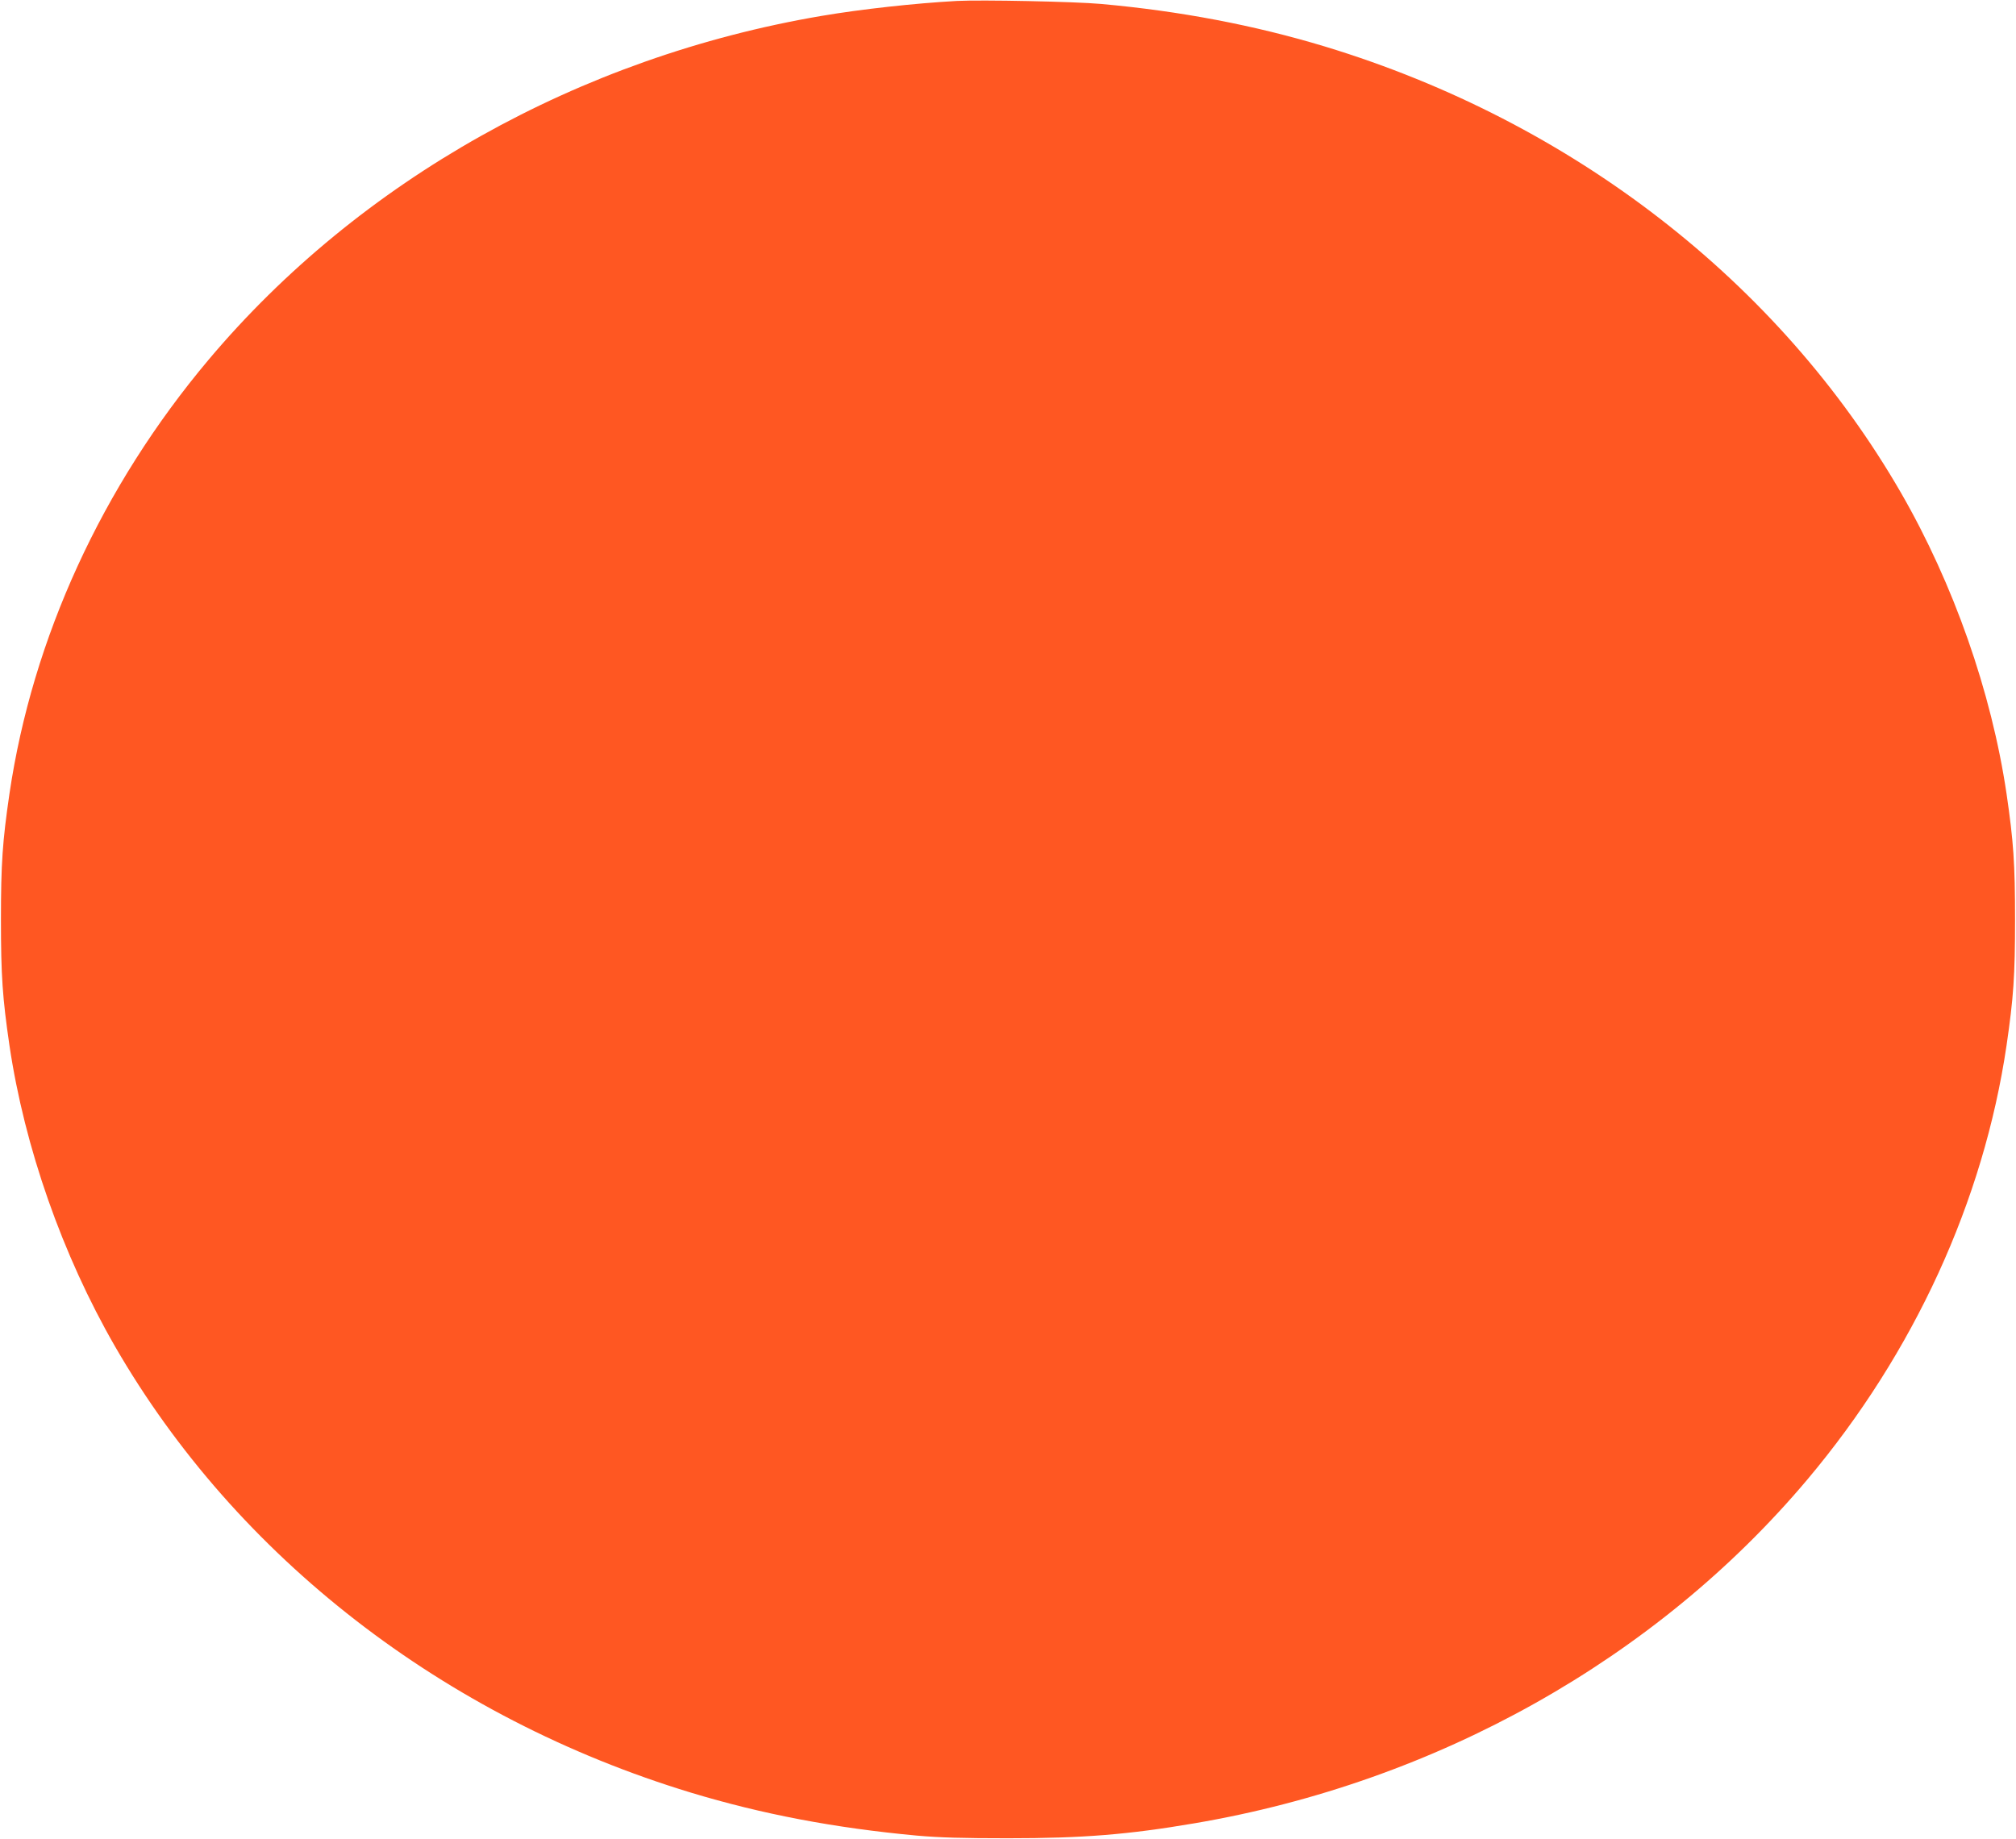 <?xml version="1.0" standalone="no"?>
<!DOCTYPE svg PUBLIC "-//W3C//DTD SVG 20010904//EN"
 "http://www.w3.org/TR/2001/REC-SVG-20010904/DTD/svg10.dtd">
<svg version="1.0" xmlns="http://www.w3.org/2000/svg"
 width="1280pt" height="1168pt" viewBox="0 0 1280 1168"
 preserveAspectRatio="xMidYMid meet">
<g transform="translate(0,1168) scale(0.1,-0.1)"
fill="#ff5722" stroke="none">
<path d="M6075 11674 c-269 -15 -606 -52 -859 -95 -1537 -261 -2934 -1045
-3892 -2184 -676 -804 -1118 -1767 -1264 -2756 -44 -302 -54 -441 -54 -799 0
-358 10 -497 54 -799 96 -647 336 -1331 670 -1911 772 -1338 2086 -2357 3656
-2834 452 -137 915 -225 1434 -273 147 -13 291 -17 580 -17 474 0 762 23 1184
95 1537 261 2934 1045 3892 2184 676 804 1118 1767 1264 2756 44 302 54 441
54 799 0 358 -10 497 -54 799 -96 647 -336 1331 -670 1911 -772 1338 -2086
2357 -3656 2834 -449 136 -922 226 -1424 271 -166 15 -758 27 -915 19z"/>
</g>
</svg>

